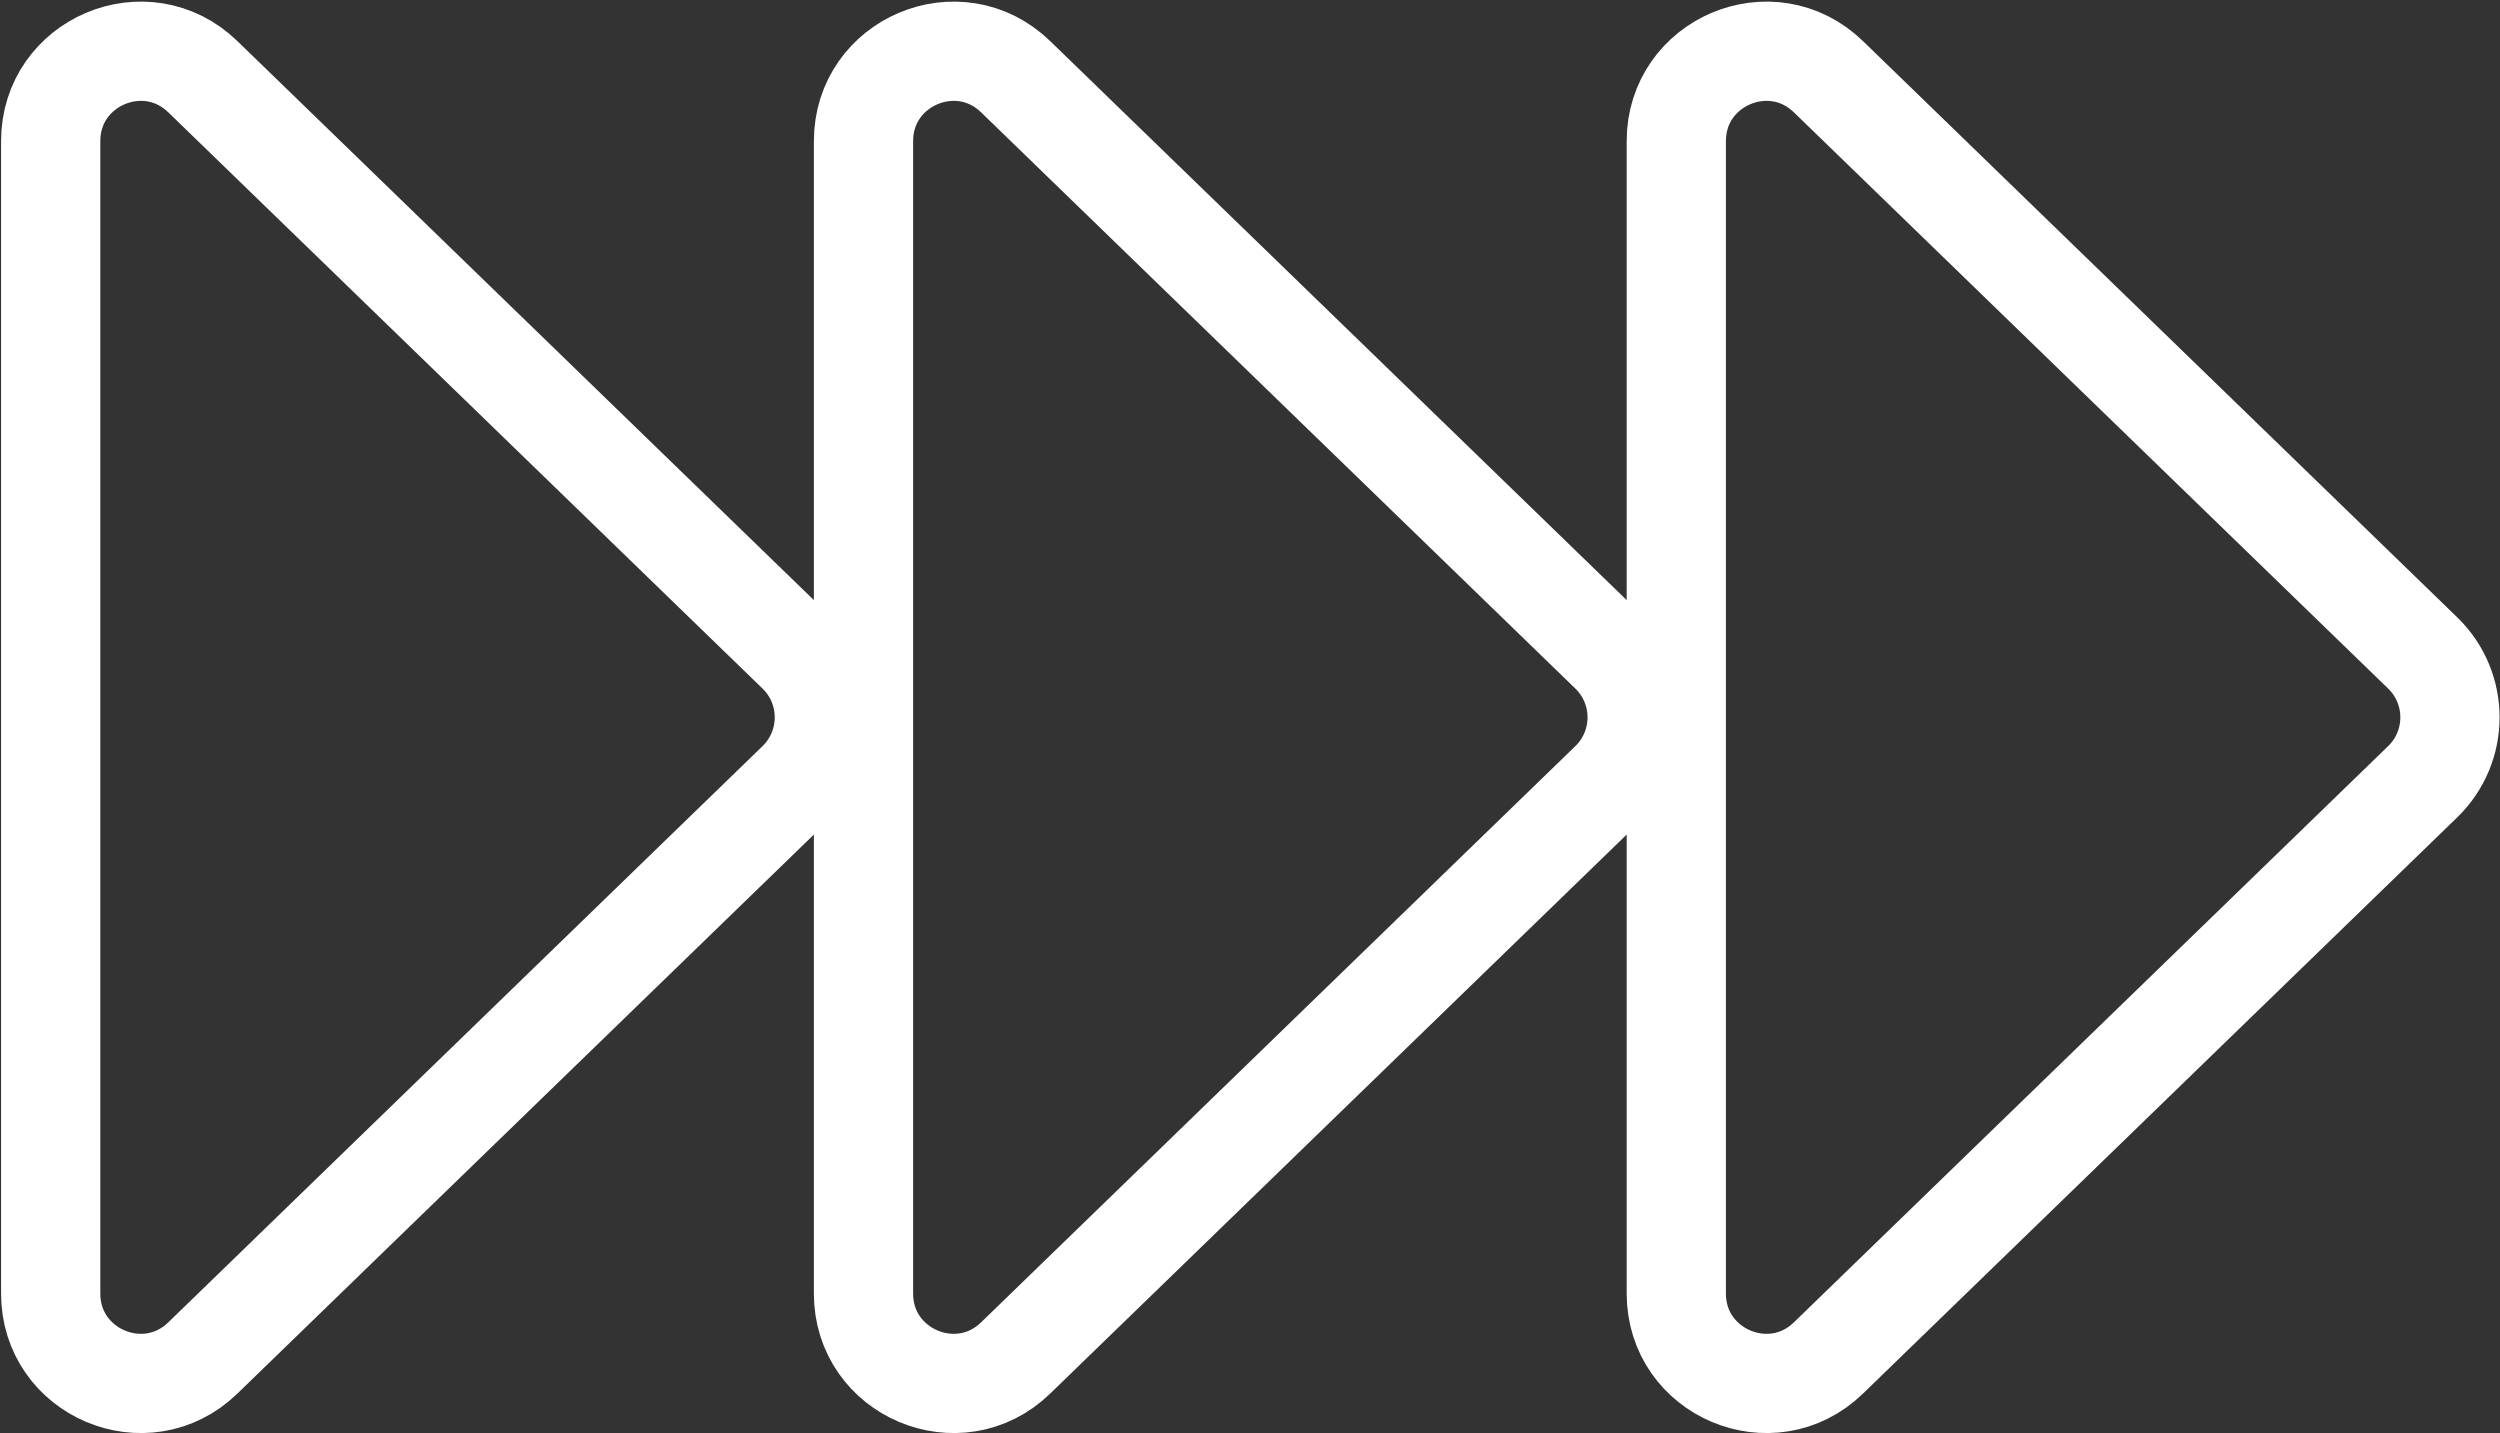 <?xml version="1.0" encoding="UTF-8"?> <svg xmlns="http://www.w3.org/2000/svg" width="1310" height="751" viewBox="0 0 1310 751" fill="none"><rect x="0" y="0" width="1310" height="751" fill="#333333" stroke="none"/> <path d="M417.675 342.145L106.282 40.199C76.471 11.292 26.564 32.416 26.564 73.94V677.833C26.564 719.358 76.471 740.482 106.282 711.575L417.675 409.629C436.718 391.164 436.718 360.61 417.675 342.145Z" stroke="white" stroke-width="52" stroke-linecap="round"></path> <path d="M843.585 342.145L532.191 40.199C502.38 11.292 452.473 32.416 452.473 73.94V677.833C452.473 719.358 502.38 740.482 532.191 711.575L843.585 409.629C862.627 391.164 862.627 360.61 843.585 342.145Z" stroke="white" stroke-width="52" stroke-linecap="round"></path> <path d="M1269.49 342.145L958.1 40.199C928.289 11.292 878.382 32.416 878.382 73.94V677.833C878.382 719.358 928.289 740.482 958.1 711.575L1269.49 409.629C1288.54 391.164 1288.54 360.61 1269.49 342.145Z" stroke="white" stroke-width="52" stroke-linecap="round"></path> </svg> 